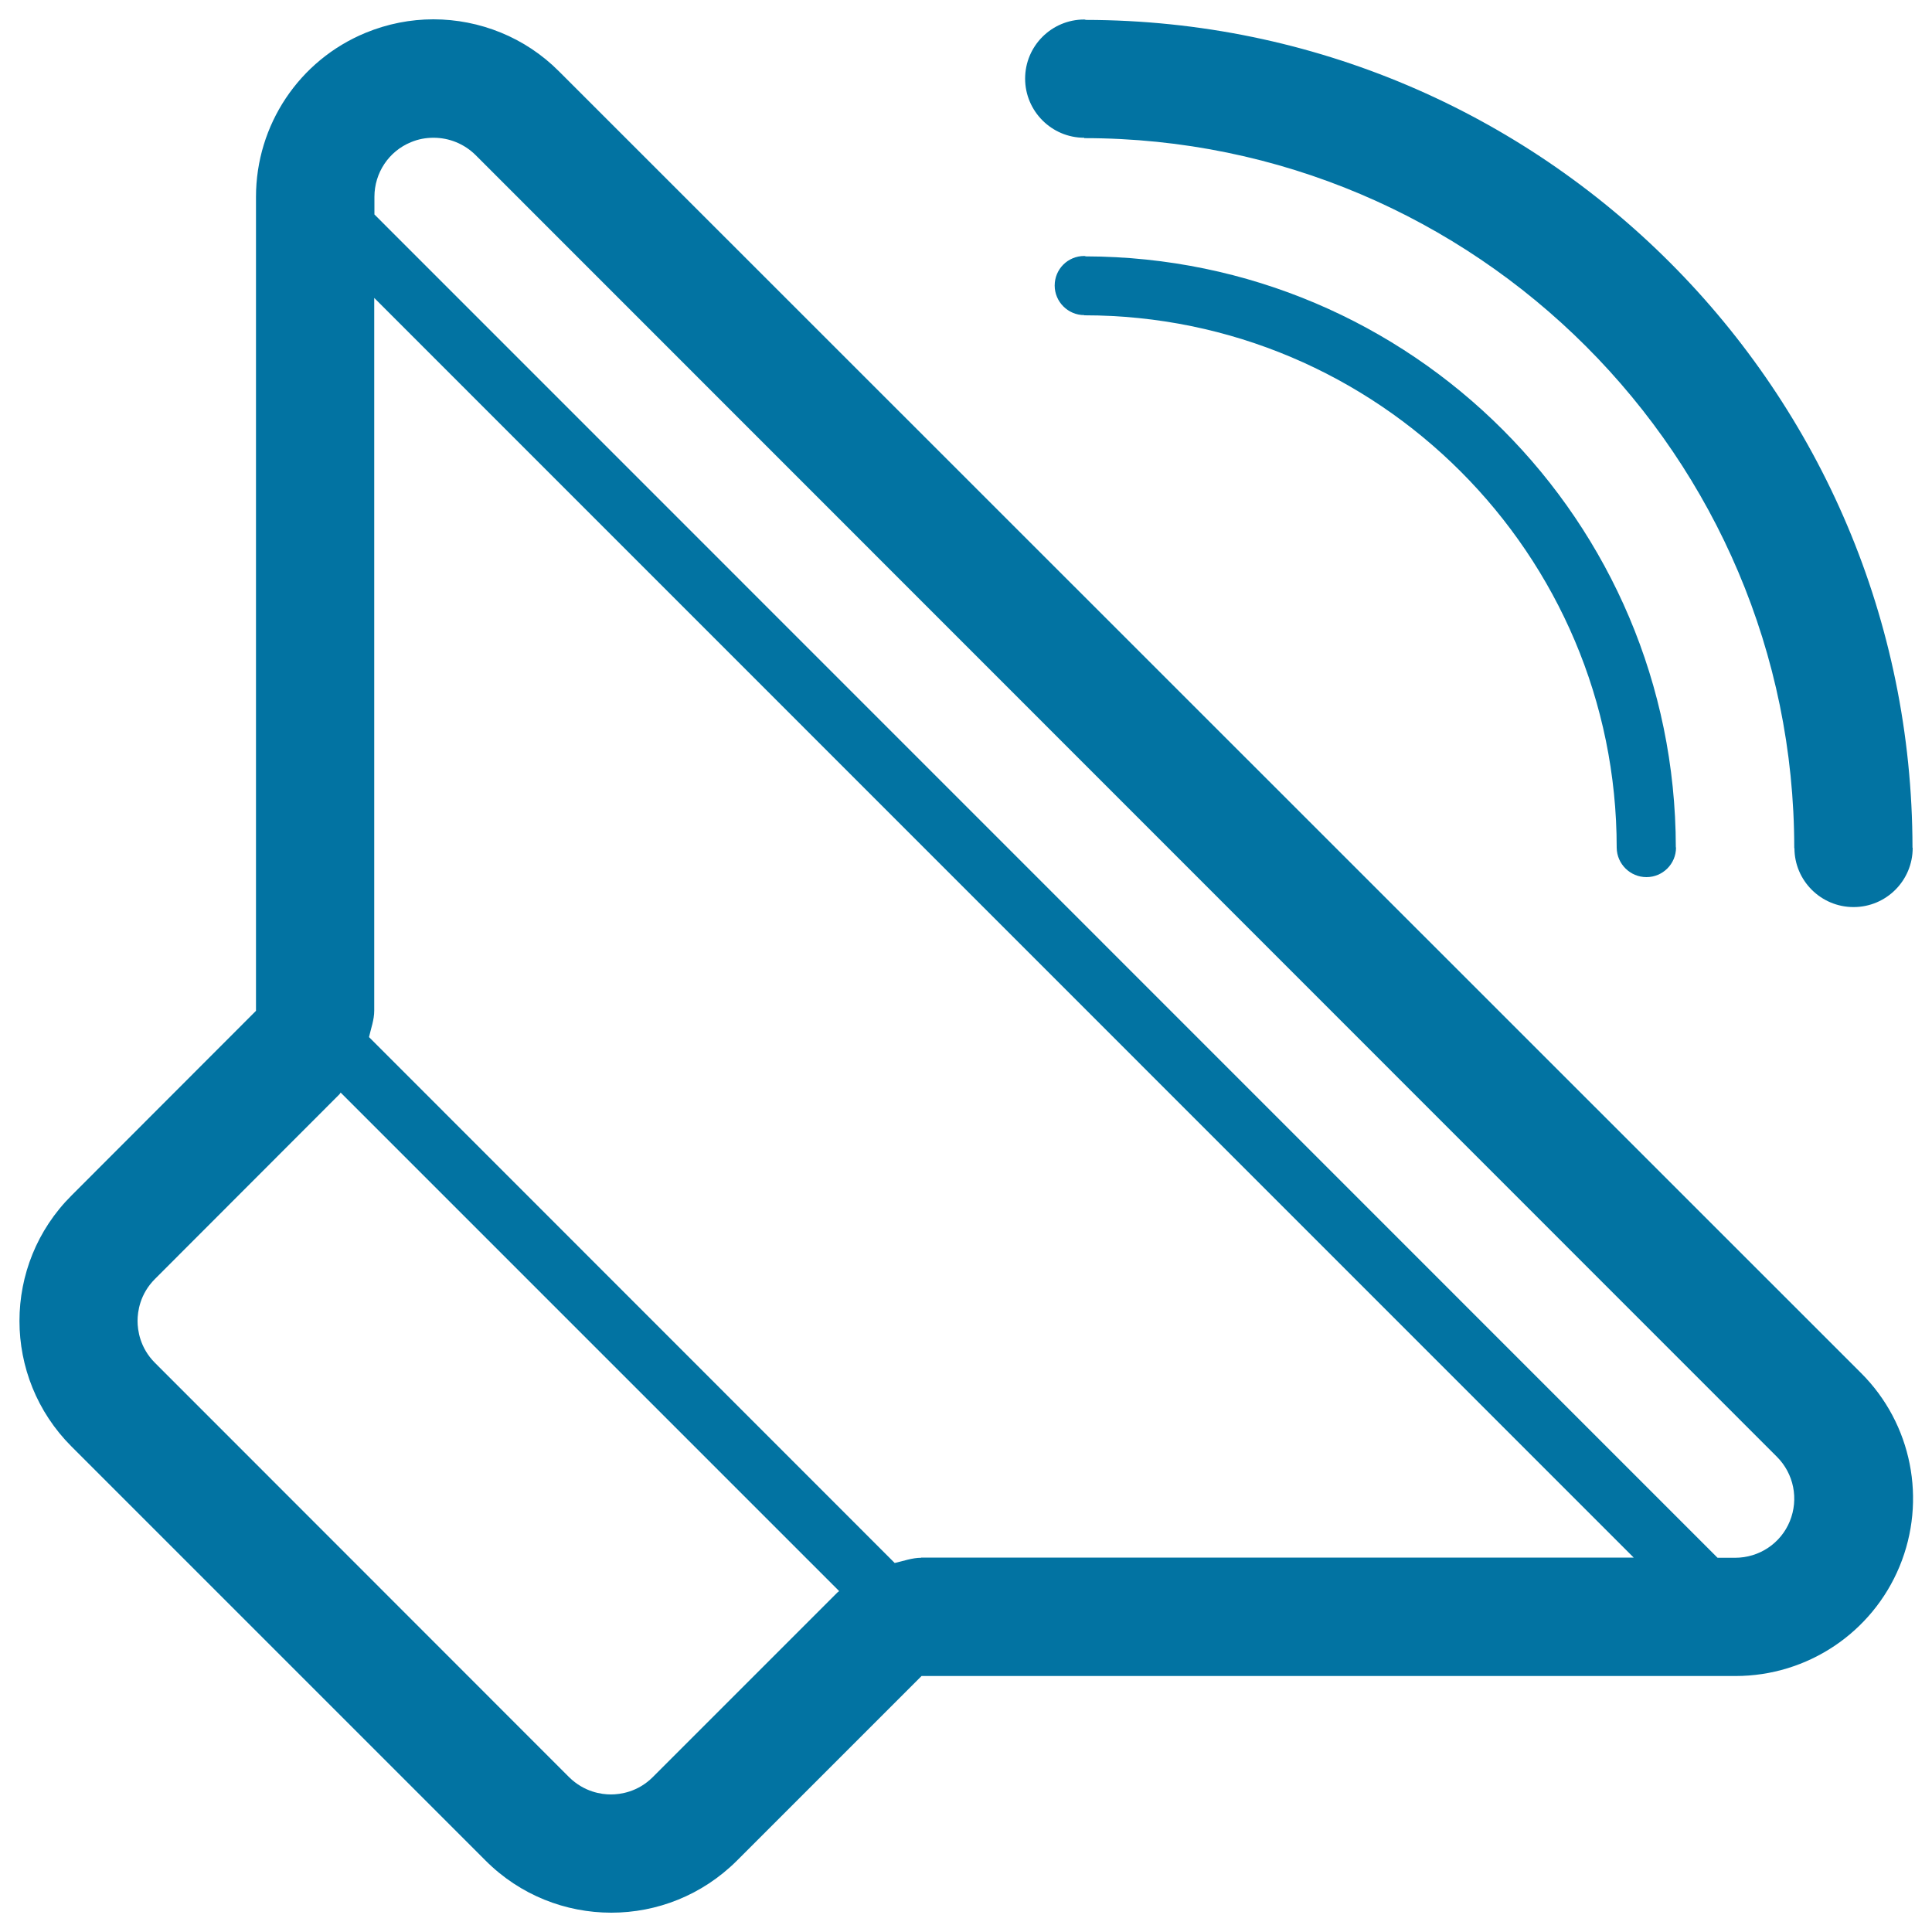 <svg xmlns="http://www.w3.org/2000/svg" viewBox="0 0 1000 1000" style="fill:#0273a2">
<title>Sound Speaker Volume SVG icon</title>
<g><path d="M836.8,438.8c0-152-123.6-275.6-275.6-275.6v-0.1c-8.4,0-15.3-6.9-15.3-15.3c0-8.5,6.8-15.3,15.3-15.3c0.3,0,0.6,0.1,0.8,0.2c168.7,0.4,305.2,137.1,305.4,305.8c0,0.1,0.1,0.2,0.1,0.2c0,8.5-6.9,15.3-15.3,15.3S836.9,447.2,836.8,438.8L836.8,438.8z M289.3,36.9c-17.5-17.6-41.1-26.9-65-26.9c-11.8,0-23.7,2.3-35.1,7c-34.4,14.2-56.7,47.7-56.7,84.9l0,421.3l-95.5,95.6c-35.9,35.8-35.9,94,0,129.9l214.4,214.4c17.9,17.9,41.4,26.9,65,26.9s47-9,65-26.9l95.6-95.6h421.3c37.2,0,70.7-22.4,84.9-56.7c14.2-34.3,6.4-73.9-19.9-100.1L289.3,36.9L289.3,36.9z M433.5,824.2l-95.6,95.6c-7.8,7.8-16.9,9-21.7,9s-13.8-1.2-21.7-9L80.2,705.4c-7.8-7.8-9-16.9-9-21.7s1.2-13.9,9-21.7l95.5-95.6c0.3-0.3,0.4-0.6,0.6-0.9l258,258C434.2,823.8,433.8,823.9,433.5,824.2L433.5,824.2z M476.8,806.3c-4.7,0-9.2,1.7-13.7,2.7L191,536.8c1-4.5,2.7-8.9,2.7-13.7l0-368.9l651.9,652H476.8z M926.4,787.4c-4.7,11.5-15.9,18.9-28.3,18.9H889L193.8,111v-9.1c0-12.4,7.4-23.6,18.9-28.3c3.8-1.6,7.7-2.3,11.7-2.3c8.2,0,15.9,3.2,21.7,8.9L919.7,754C928.5,762.8,931.1,775.9,926.4,787.4L926.4,787.4z M561.2,71.3c-16.9,0-30.6-13.8-30.6-30.6c0-16.9,13.7-30.6,30.6-30.6c0.3,0,0.6,0.1,0.8,0.2c236.3,0.4,427.7,192,427.9,428.4c0,0.1,0.1,0.2,0.1,0.2c0,16.9-13.7,30.6-30.6,30.6c-16.9,0-30.6-13.7-30.6-30.5h-0.1c0-202.6-164.9-367.5-367.5-367.5V71.3z"/></g>
</svg>